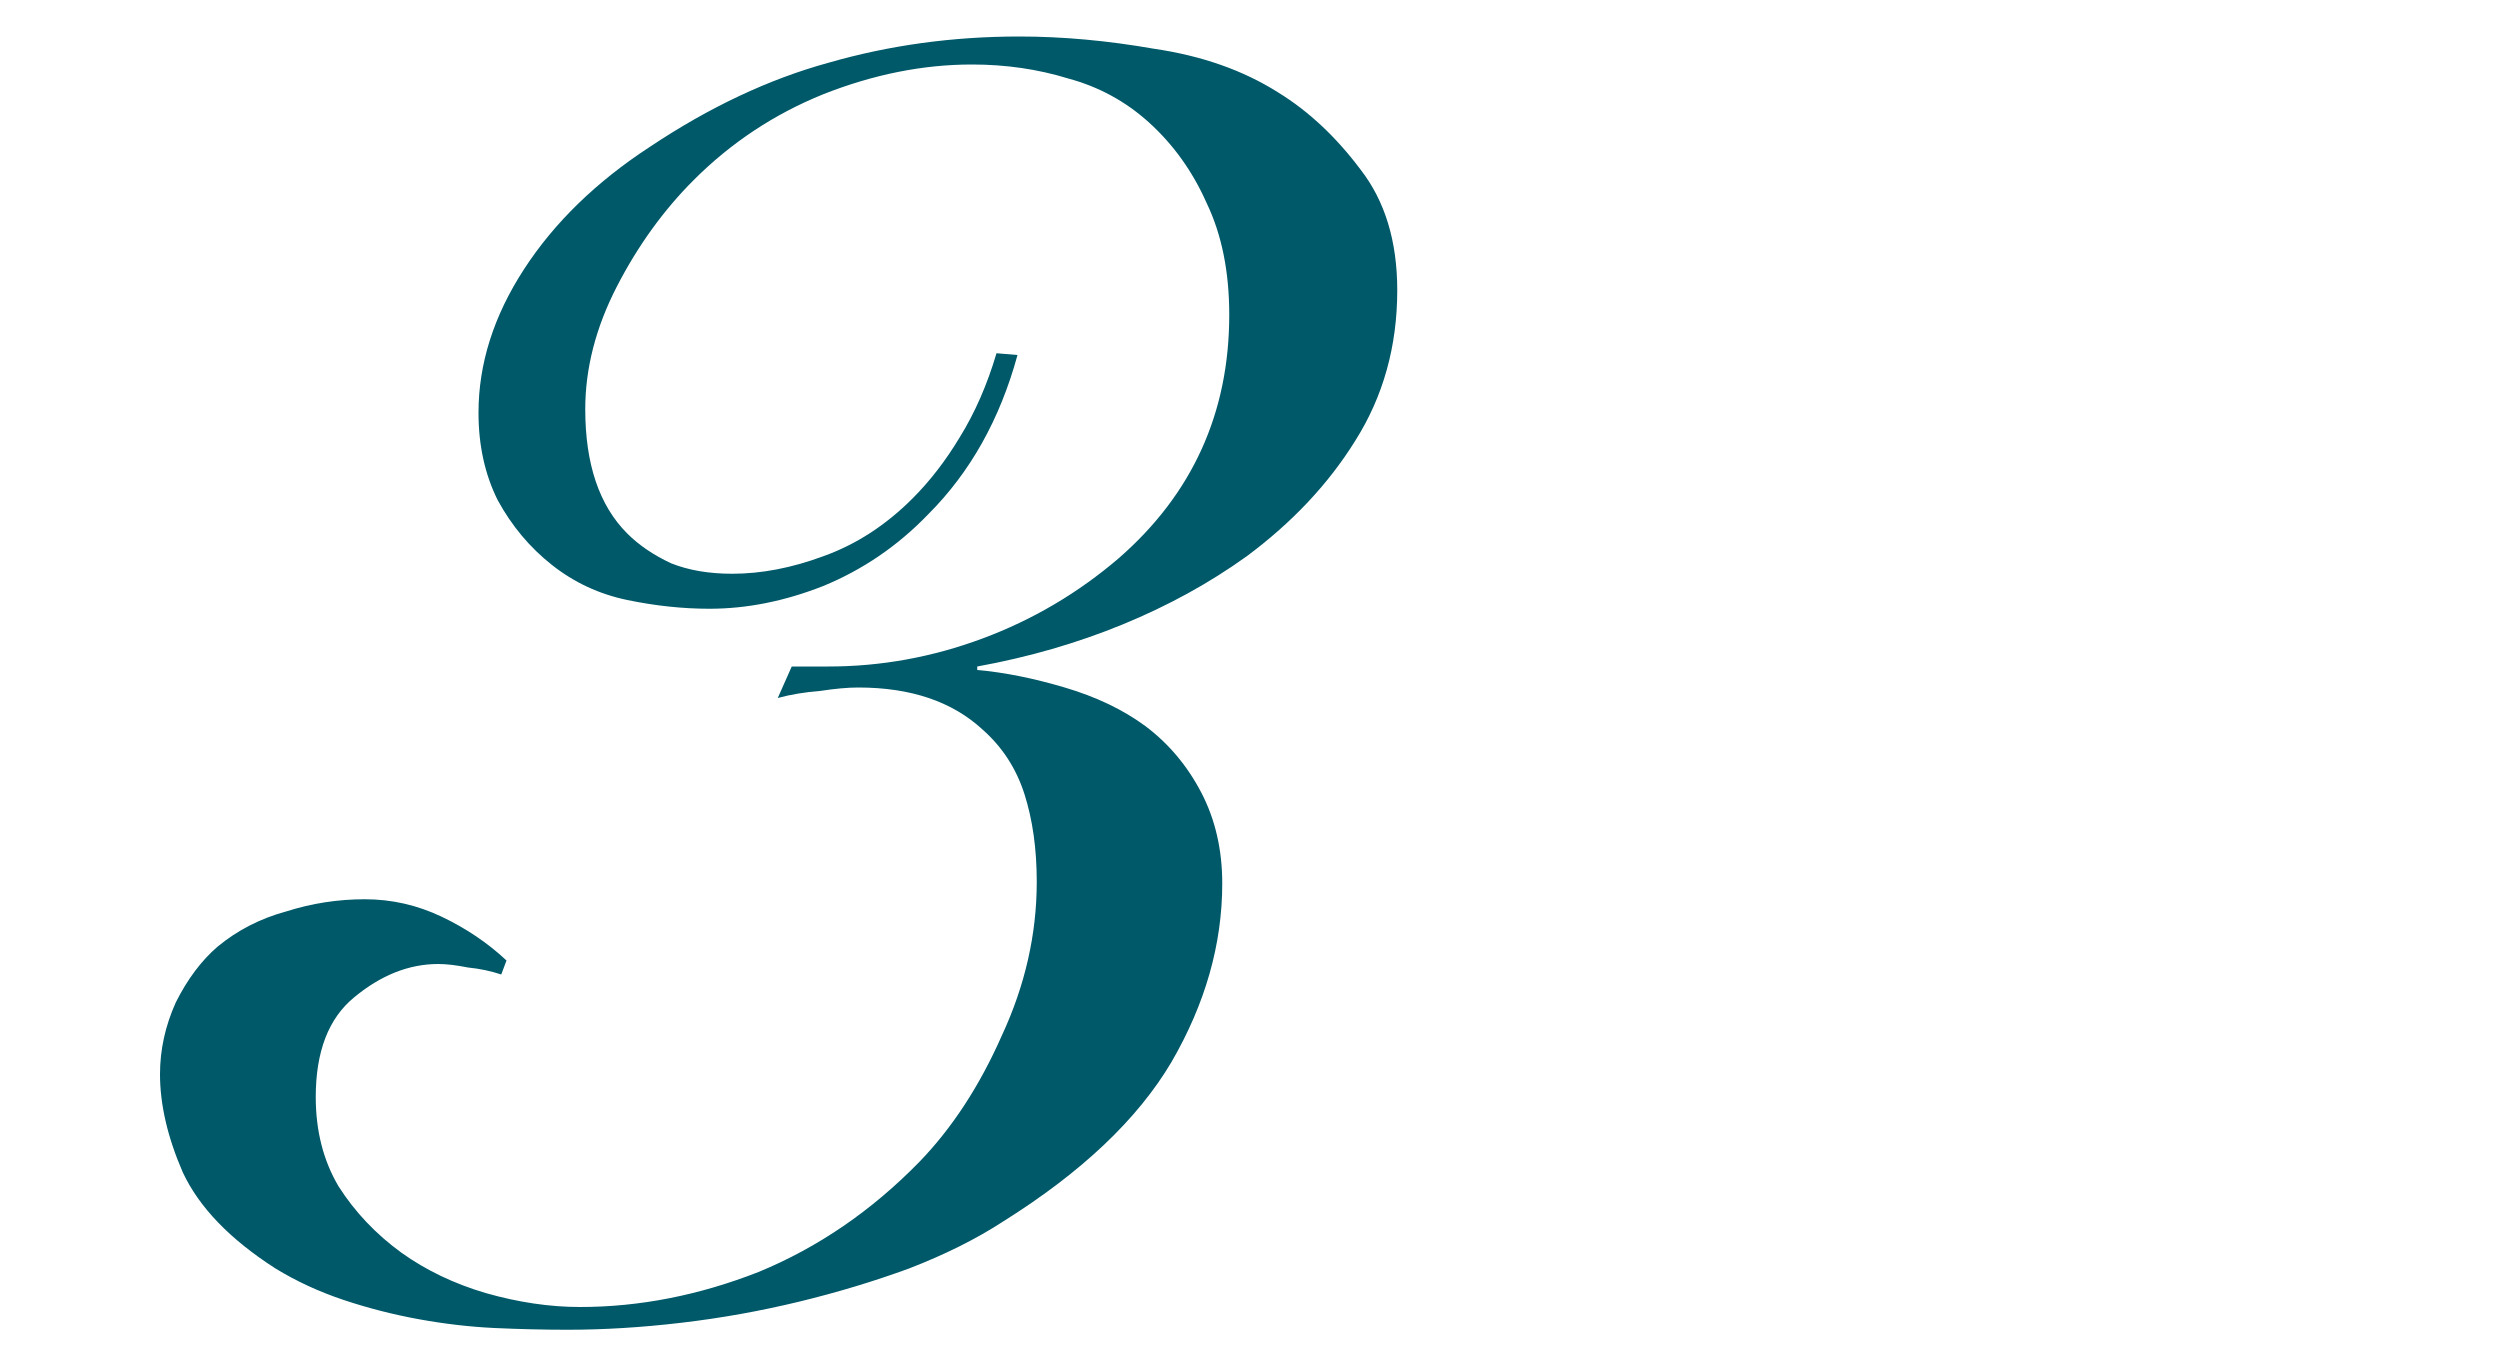 <?xml version="1.0" encoding="UTF-8"?> <svg xmlns="http://www.w3.org/2000/svg" width="100" height="54" viewBox="0 0 100 54" fill="none"> <g clip-path="url(#clip0_88_4)"> <path d="M31.67 26.66H33.14C35.24 26.66 37.293 26.287 39.3 25.54C41.307 24.793 43.127 23.72 44.76 22.32C47.7 19.753 49.17 16.51 49.17 12.59C49.17 10.863 48.867 9.37 48.26 8.11C47.7 6.85 46.93 5.777 45.95 4.89C45.017 4.05 43.943 3.467 42.73 3.14C41.517 2.767 40.233 2.58 38.88 2.58C36.92 2.58 34.937 2.977 32.93 3.77C30.97 4.563 29.243 5.707 27.75 7.2C26.537 8.413 25.51 9.837 24.67 11.47C23.83 13.103 23.41 14.737 23.41 16.37C23.41 18.563 23.97 20.22 25.09 21.34C25.557 21.807 26.14 22.203 26.84 22.53C27.54 22.81 28.357 22.95 29.29 22.95C30.457 22.95 31.67 22.717 32.93 22.25C34.237 21.783 35.427 21.013 36.5 19.94C37.2 19.24 37.83 18.423 38.39 17.49C38.997 16.51 39.487 15.39 39.86 14.13L40.7 14.2C40 16.767 38.81 18.89 37.13 20.57C35.917 21.83 34.517 22.787 32.93 23.44C31.39 24.047 29.873 24.35 28.38 24.35C27.307 24.35 26.21 24.233 25.09 24C23.97 23.767 22.967 23.3 22.08 22.6C21.193 21.9 20.47 21.037 19.91 20.01C19.397 18.983 19.14 17.817 19.14 16.51C19.14 14.55 19.747 12.637 20.96 10.77C22.173 8.903 23.853 7.27 26 5.87C28.38 4.283 30.76 3.163 33.14 2.51C35.567 1.81 38.11 1.46 40.77 1.46C42.497 1.46 44.293 1.623 46.16 1.95C48.073 2.23 49.73 2.813 51.13 3.7C52.343 4.447 53.44 5.473 54.42 6.78C55.4 8.04 55.89 9.65 55.89 11.61C55.89 13.85 55.33 15.857 54.21 17.63C53.137 19.357 51.69 20.897 49.87 22.25C48.377 23.323 46.72 24.233 44.9 24.98C43.08 25.727 41.143 26.287 39.09 26.66V26.8C40.163 26.893 41.33 27.127 42.59 27.5C43.85 27.873 44.923 28.387 45.81 29.04C46.743 29.74 47.49 30.627 48.05 31.7C48.61 32.773 48.89 33.987 48.89 35.34C48.89 37.767 48.213 40.147 46.86 42.48C45.507 44.767 43.267 46.89 40.14 48.85C39.067 49.55 37.807 50.18 36.36 50.74C34.96 51.253 33.49 51.697 31.95 52.07C30.41 52.443 28.847 52.723 27.26 52.91C25.673 53.097 24.157 53.19 22.71 53.19C21.777 53.19 20.797 53.167 19.77 53.12C18.79 53.073 17.787 52.957 16.76 52.77C15.733 52.583 14.73 52.327 13.75 52C12.77 51.673 11.86 51.253 11.02 50.74C9.2 49.573 7.963 48.29 7.31 46.89C6.703 45.49 6.4 44.183 6.4 42.97C6.4 41.99 6.61 41.033 7.03 40.1C7.497 39.167 8.057 38.42 8.71 37.86C9.503 37.207 10.413 36.74 11.44 36.46C12.467 36.133 13.517 35.97 14.59 35.97C15.663 35.97 16.69 36.203 17.67 36.67C18.65 37.137 19.513 37.72 20.26 38.42L20.05 38.98C19.63 38.84 19.187 38.747 18.72 38.7C18.253 38.607 17.857 38.56 17.53 38.56C16.363 38.56 15.243 39.003 14.17 39.89C13.143 40.73 12.63 42.06 12.63 43.88C12.63 45.233 12.933 46.423 13.54 47.45C14.193 48.477 15.033 49.363 16.06 50.11C17.04 50.81 18.16 51.347 19.42 51.72C20.727 52.093 21.987 52.28 23.2 52.28C25.58 52.28 27.96 51.813 30.34 50.88C32.72 49.9 34.867 48.43 36.78 46.47C38.087 45.117 39.183 43.437 40.07 41.43C41.003 39.423 41.47 37.37 41.47 35.27C41.47 33.963 41.307 32.797 40.98 31.77C40.653 30.743 40.093 29.88 39.3 29.18C38.087 28.06 36.43 27.5 34.33 27.5C33.91 27.5 33.397 27.547 32.79 27.64C32.183 27.687 31.623 27.78 31.11 27.92L31.67 26.66Z" fill="#005969"></path> </g> <defs> <clipPath id="clip0_88_4"> <rect width="100" height="54" fill="white"></rect> </clipPath> </defs> </svg> 